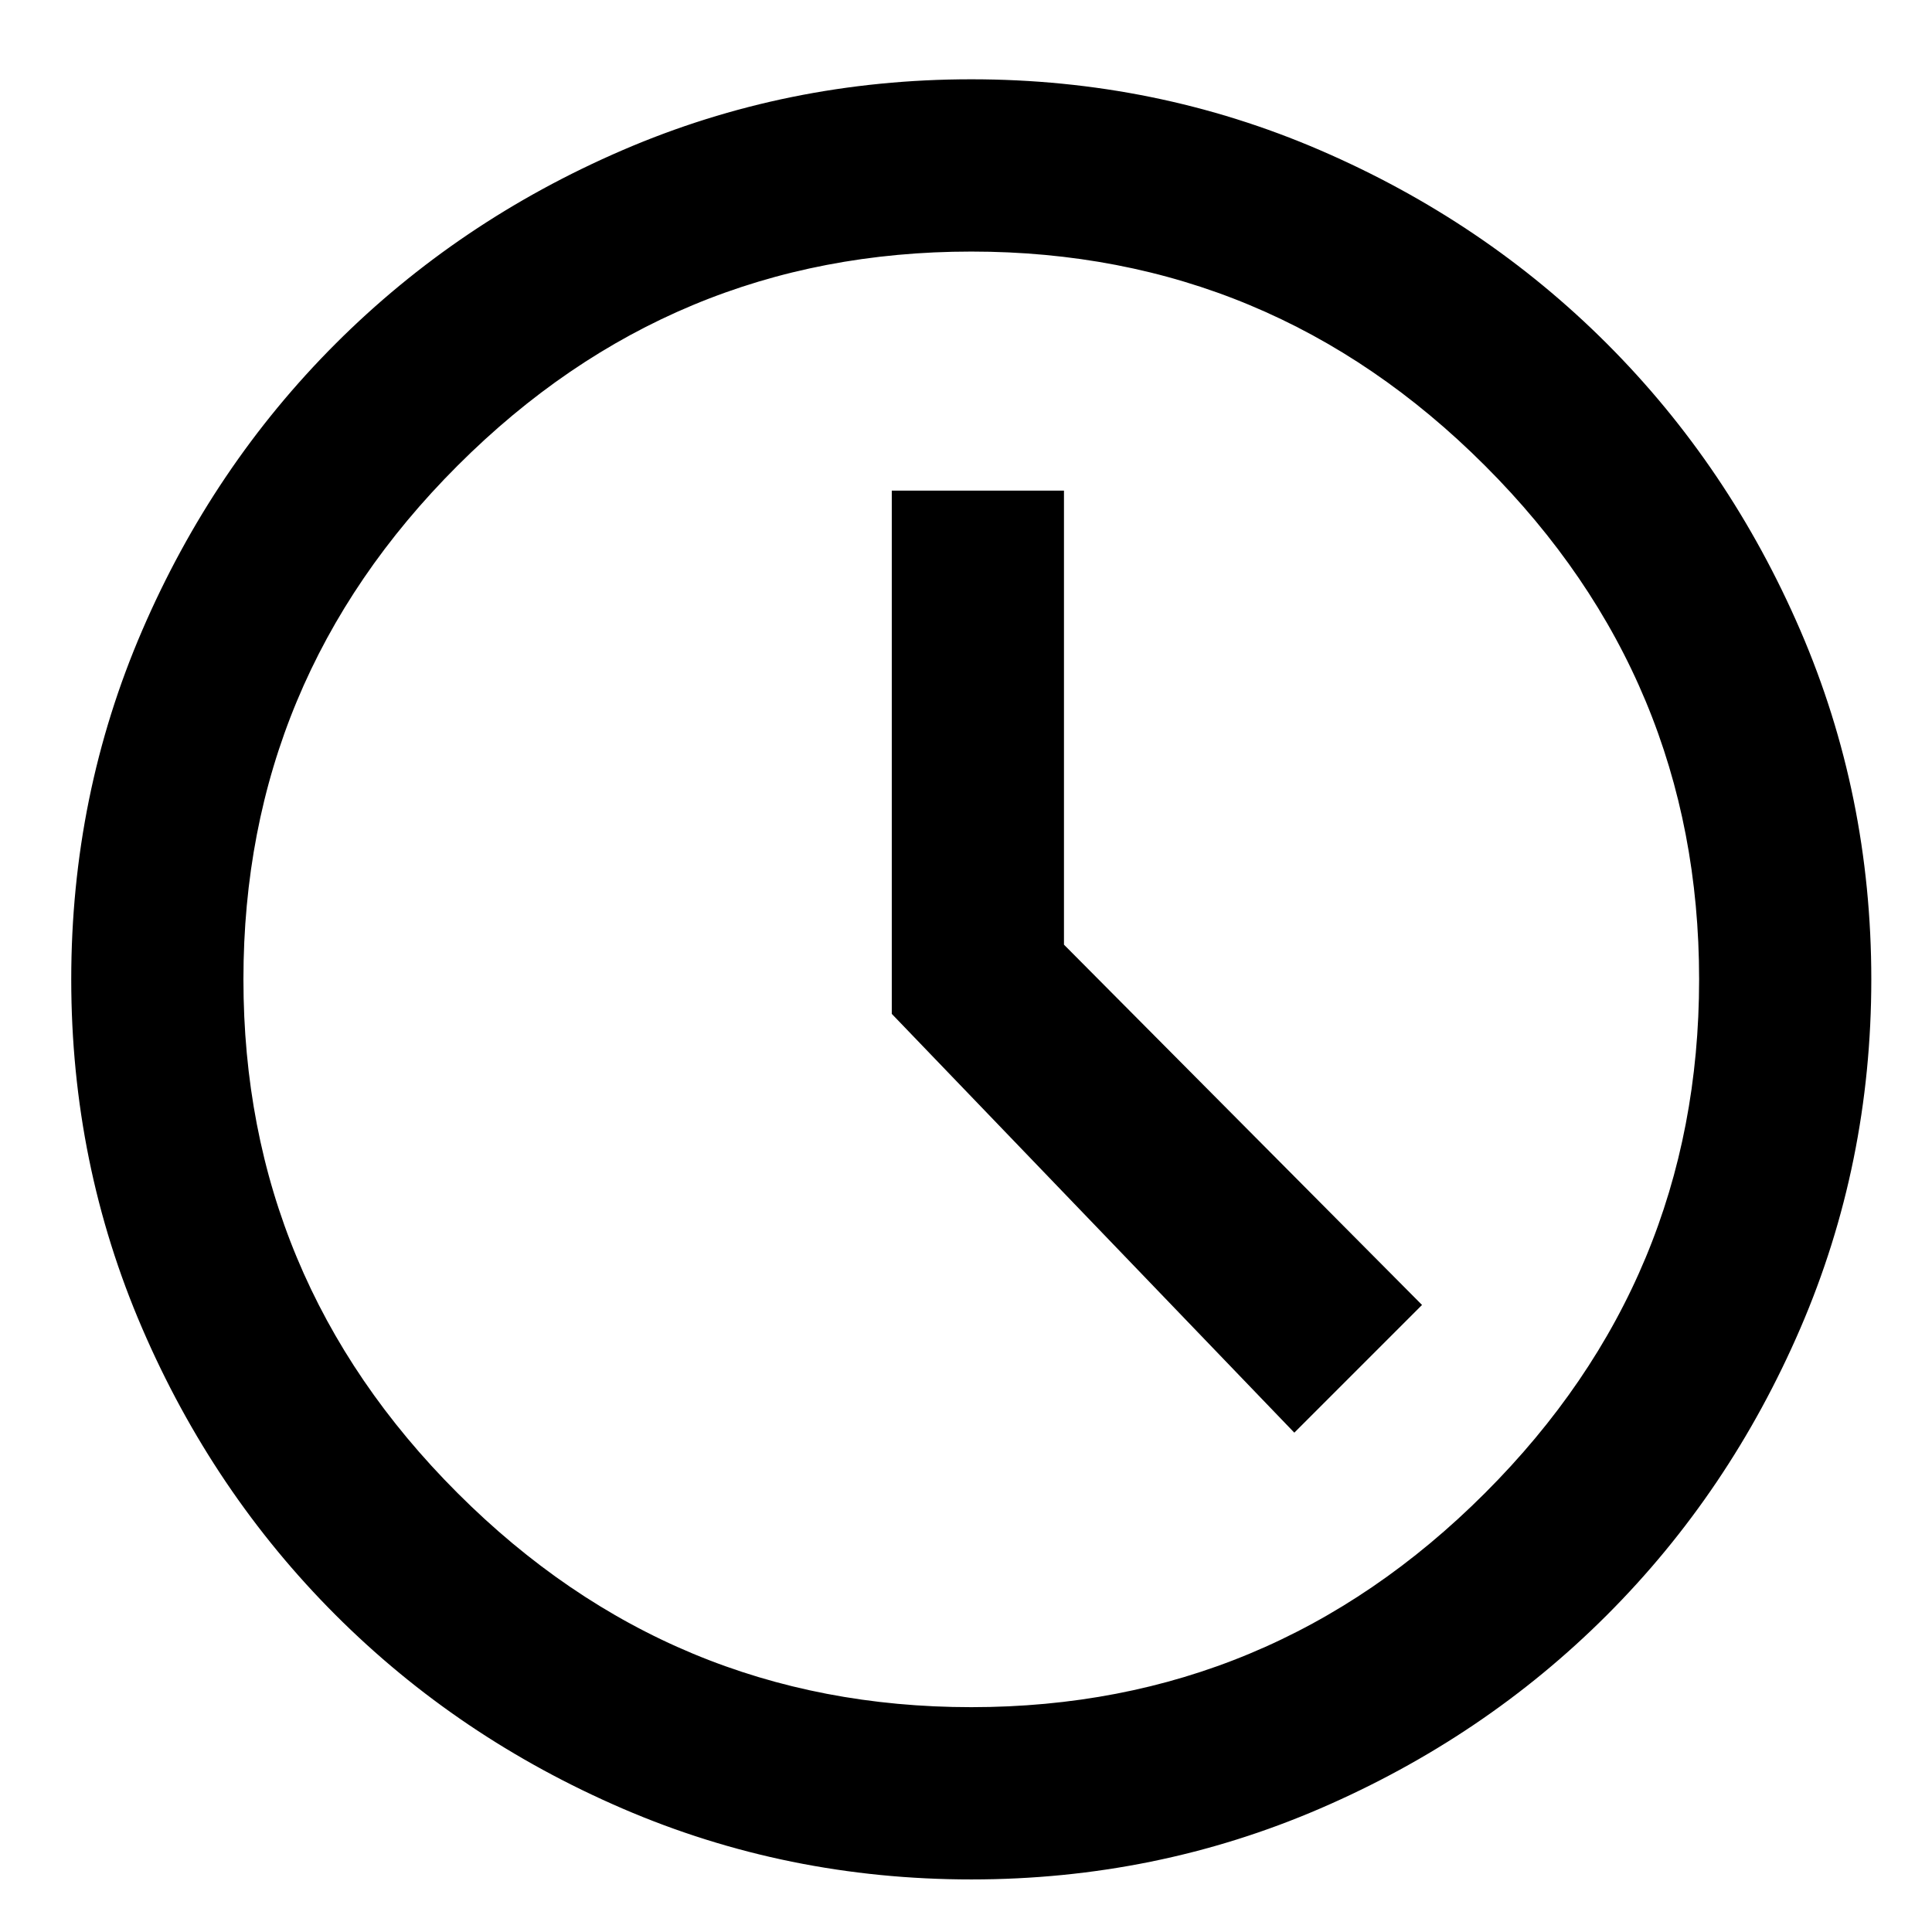 <svg width="24" height="24" viewBox="0 0 24 24" fill="none" xmlns="http://www.w3.org/2000/svg">
<path d="M16.082 17.44L17.312 16.21L12.967 11.838V6.345H11.328V12.494L16.082 17.44ZM12.066 23.097C10.572 23.097 9.16 22.81 7.83 22.236C6.5 21.662 5.339 20.879 4.346 19.886C3.353 18.893 2.569 17.732 1.996 16.402C1.422 15.072 1.135 13.66 1.135 12.166C1.135 10.672 1.422 9.26 1.996 7.93C2.569 6.601 3.353 5.439 4.346 4.446C5.339 3.453 6.5 2.67 7.83 2.096C9.16 1.522 10.572 1.235 12.066 1.235C13.559 1.235 14.971 1.522 16.301 2.096C17.631 2.67 18.792 3.453 19.785 4.446C20.778 5.439 21.561 6.601 22.135 7.93C22.709 9.26 22.996 10.672 22.996 12.166C22.996 13.66 22.709 15.072 22.135 16.402C21.561 17.732 20.778 18.893 19.785 19.886C18.792 20.879 17.631 21.662 16.301 22.236C14.971 22.81 13.559 23.097 12.066 23.097ZM12.066 21.457C14.616 21.457 16.802 20.546 18.624 18.724C20.446 16.903 21.357 14.717 21.357 12.166C21.357 9.616 20.446 7.429 18.624 5.608C16.802 3.786 14.616 2.875 12.066 2.875C9.515 2.875 7.329 3.786 5.507 5.608C3.685 7.429 2.774 9.616 2.774 12.166C2.774 14.717 3.685 16.903 5.507 18.724C7.329 20.546 9.515 21.457 12.066 21.457Z" fill="black" stroke="black" stroke-width="0.5"/>
</svg>
